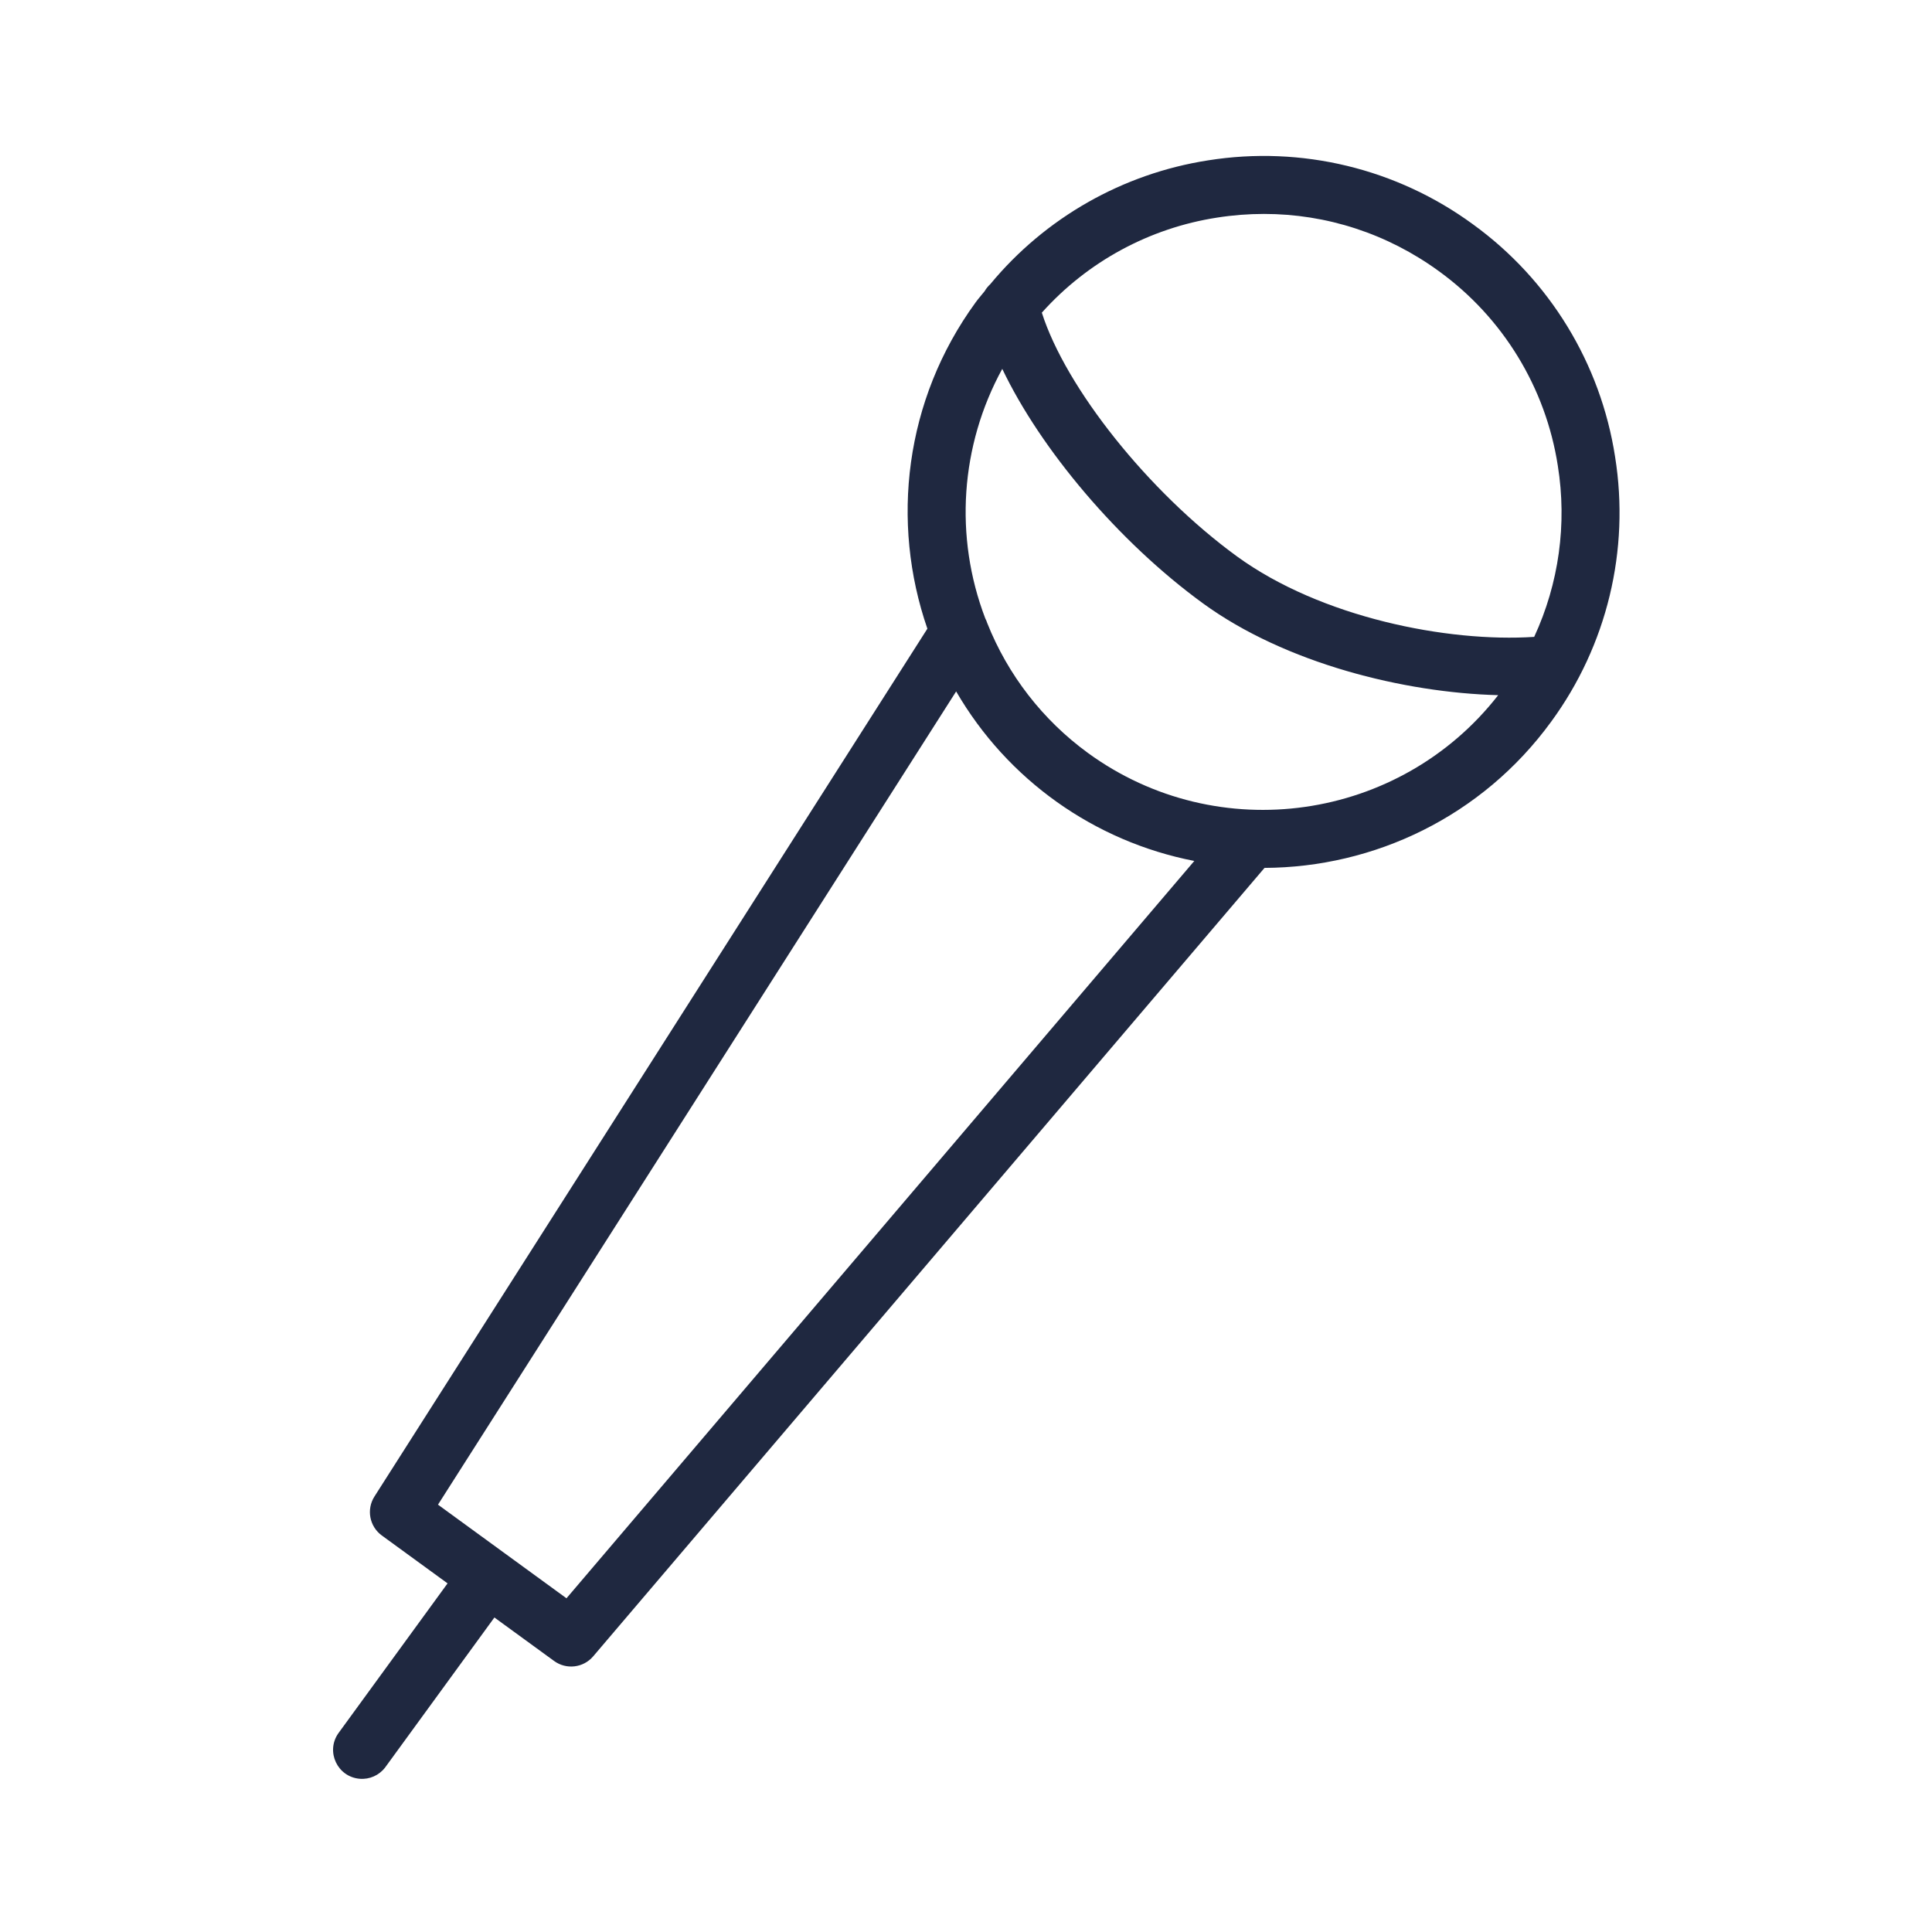 <?xml version="1.0" encoding="UTF-8"?> <svg xmlns="http://www.w3.org/2000/svg" viewBox="1950 2450 100 100" width="100" height="100" data-guides="{&quot;vertical&quot;:[],&quot;horizontal&quot;:[]}"><path fill="#1f2840" stroke="none" fill-opacity="1" stroke-width="1" stroke-opacity="1" alignment-baseline="baseline" baseline-shift="baseline" color="rgb(51, 51, 51)" fill-rule="evenodd" font-size-adjust="none" id="tSvg94adaac085" title="Path 1" d="M 2033.597 2473.646 C 2032.851 2468.813 2030.202 2464.479 2026.241 2461.611C 2022.296 2458.722 2017.36 2457.53 2012.531 2458.3C 2008.115 2458.986 2004.103 2461.267 2001.255 2464.711C 2001.14 2464.815 2001.043 2464.936 2000.966 2465.07C 2000.811 2465.266 2000.644 2465.45 2000.497 2465.653C 1996.813 2470.711 1996.096 2477.032 1998.001 2482.541C 1988.461 2497.513 1978.922 2512.486 1969.382 2527.458C 1968.956 2528.126 1969.123 2529.011 1969.764 2529.477C 1970.898 2530.303 1972.032 2531.129 1973.166 2531.955C 1971.28 2534.544 1969.394 2537.132 1967.508 2539.721C 1966.851 2540.671 1967.469 2541.975 1968.62 2542.069C 1969.128 2542.111 1969.622 2541.891 1969.932 2541.487C 1971.818 2538.898 1973.704 2536.31 1975.59 2533.721C 1976.62 2534.471 1977.649 2535.221 1978.679 2535.971C 1979.313 2536.434 1980.196 2536.329 1980.704 2535.731C 1992.286 2522.128 2003.869 2508.525 2015.451 2494.922C 2021.118 2494.898 2026.704 2492.276 2030.288 2487.355C 2033.178 2483.411 2034.37 2478.474 2033.597 2473.646ZM 2012.996 2461.263 C 2013.807 2461.136 2014.616 2461.073 2015.422 2461.073C 2018.66 2461.073 2021.807 2462.092 2024.475 2464.035C 2027.791 2466.436 2030.008 2470.065 2030.633 2474.111C 2031.115 2477.118 2030.689 2480.201 2029.409 2482.965C 2024.922 2483.258 2018.365 2481.958 2014.024 2478.798C 2009.44 2475.458 2005.165 2470.076 2003.925 2466.183C 2006.288 2463.543 2009.494 2461.804 2012.996 2461.263ZM 1979.321 2532.727 C 1978.264 2531.957 1977.206 2531.186 1976.149 2530.416C 1976.148 2530.415 1976.146 2530.414 1976.145 2530.413C 1976.144 2530.412 1976.142 2530.411 1976.141 2530.41C 1974.984 2529.567 1973.827 2528.724 1972.67 2527.881C 1981.61 2513.85 1990.55 2499.819 1999.49 2485.788C 2002.14 2490.355 2006.634 2493.554 2011.817 2494.563C 2000.985 2507.284 1990.153 2520.006 1979.321 2532.727ZM 2006.31 2488.972 C 2003.974 2487.269 2002.168 2484.939 2001.1 2482.253C 2001.073 2482.168 2001.039 2482.086 2000.997 2482.007C 1999.383 2477.781 1999.705 2473.06 2001.877 2469.092C 2003.854 2473.243 2007.879 2478.033 2012.258 2481.224C 2016.54 2484.343 2022.687 2485.854 2027.546 2485.982C 2022.458 2492.509 2013.048 2493.88 2006.31 2488.972Z"></path><defs></defs></svg> 